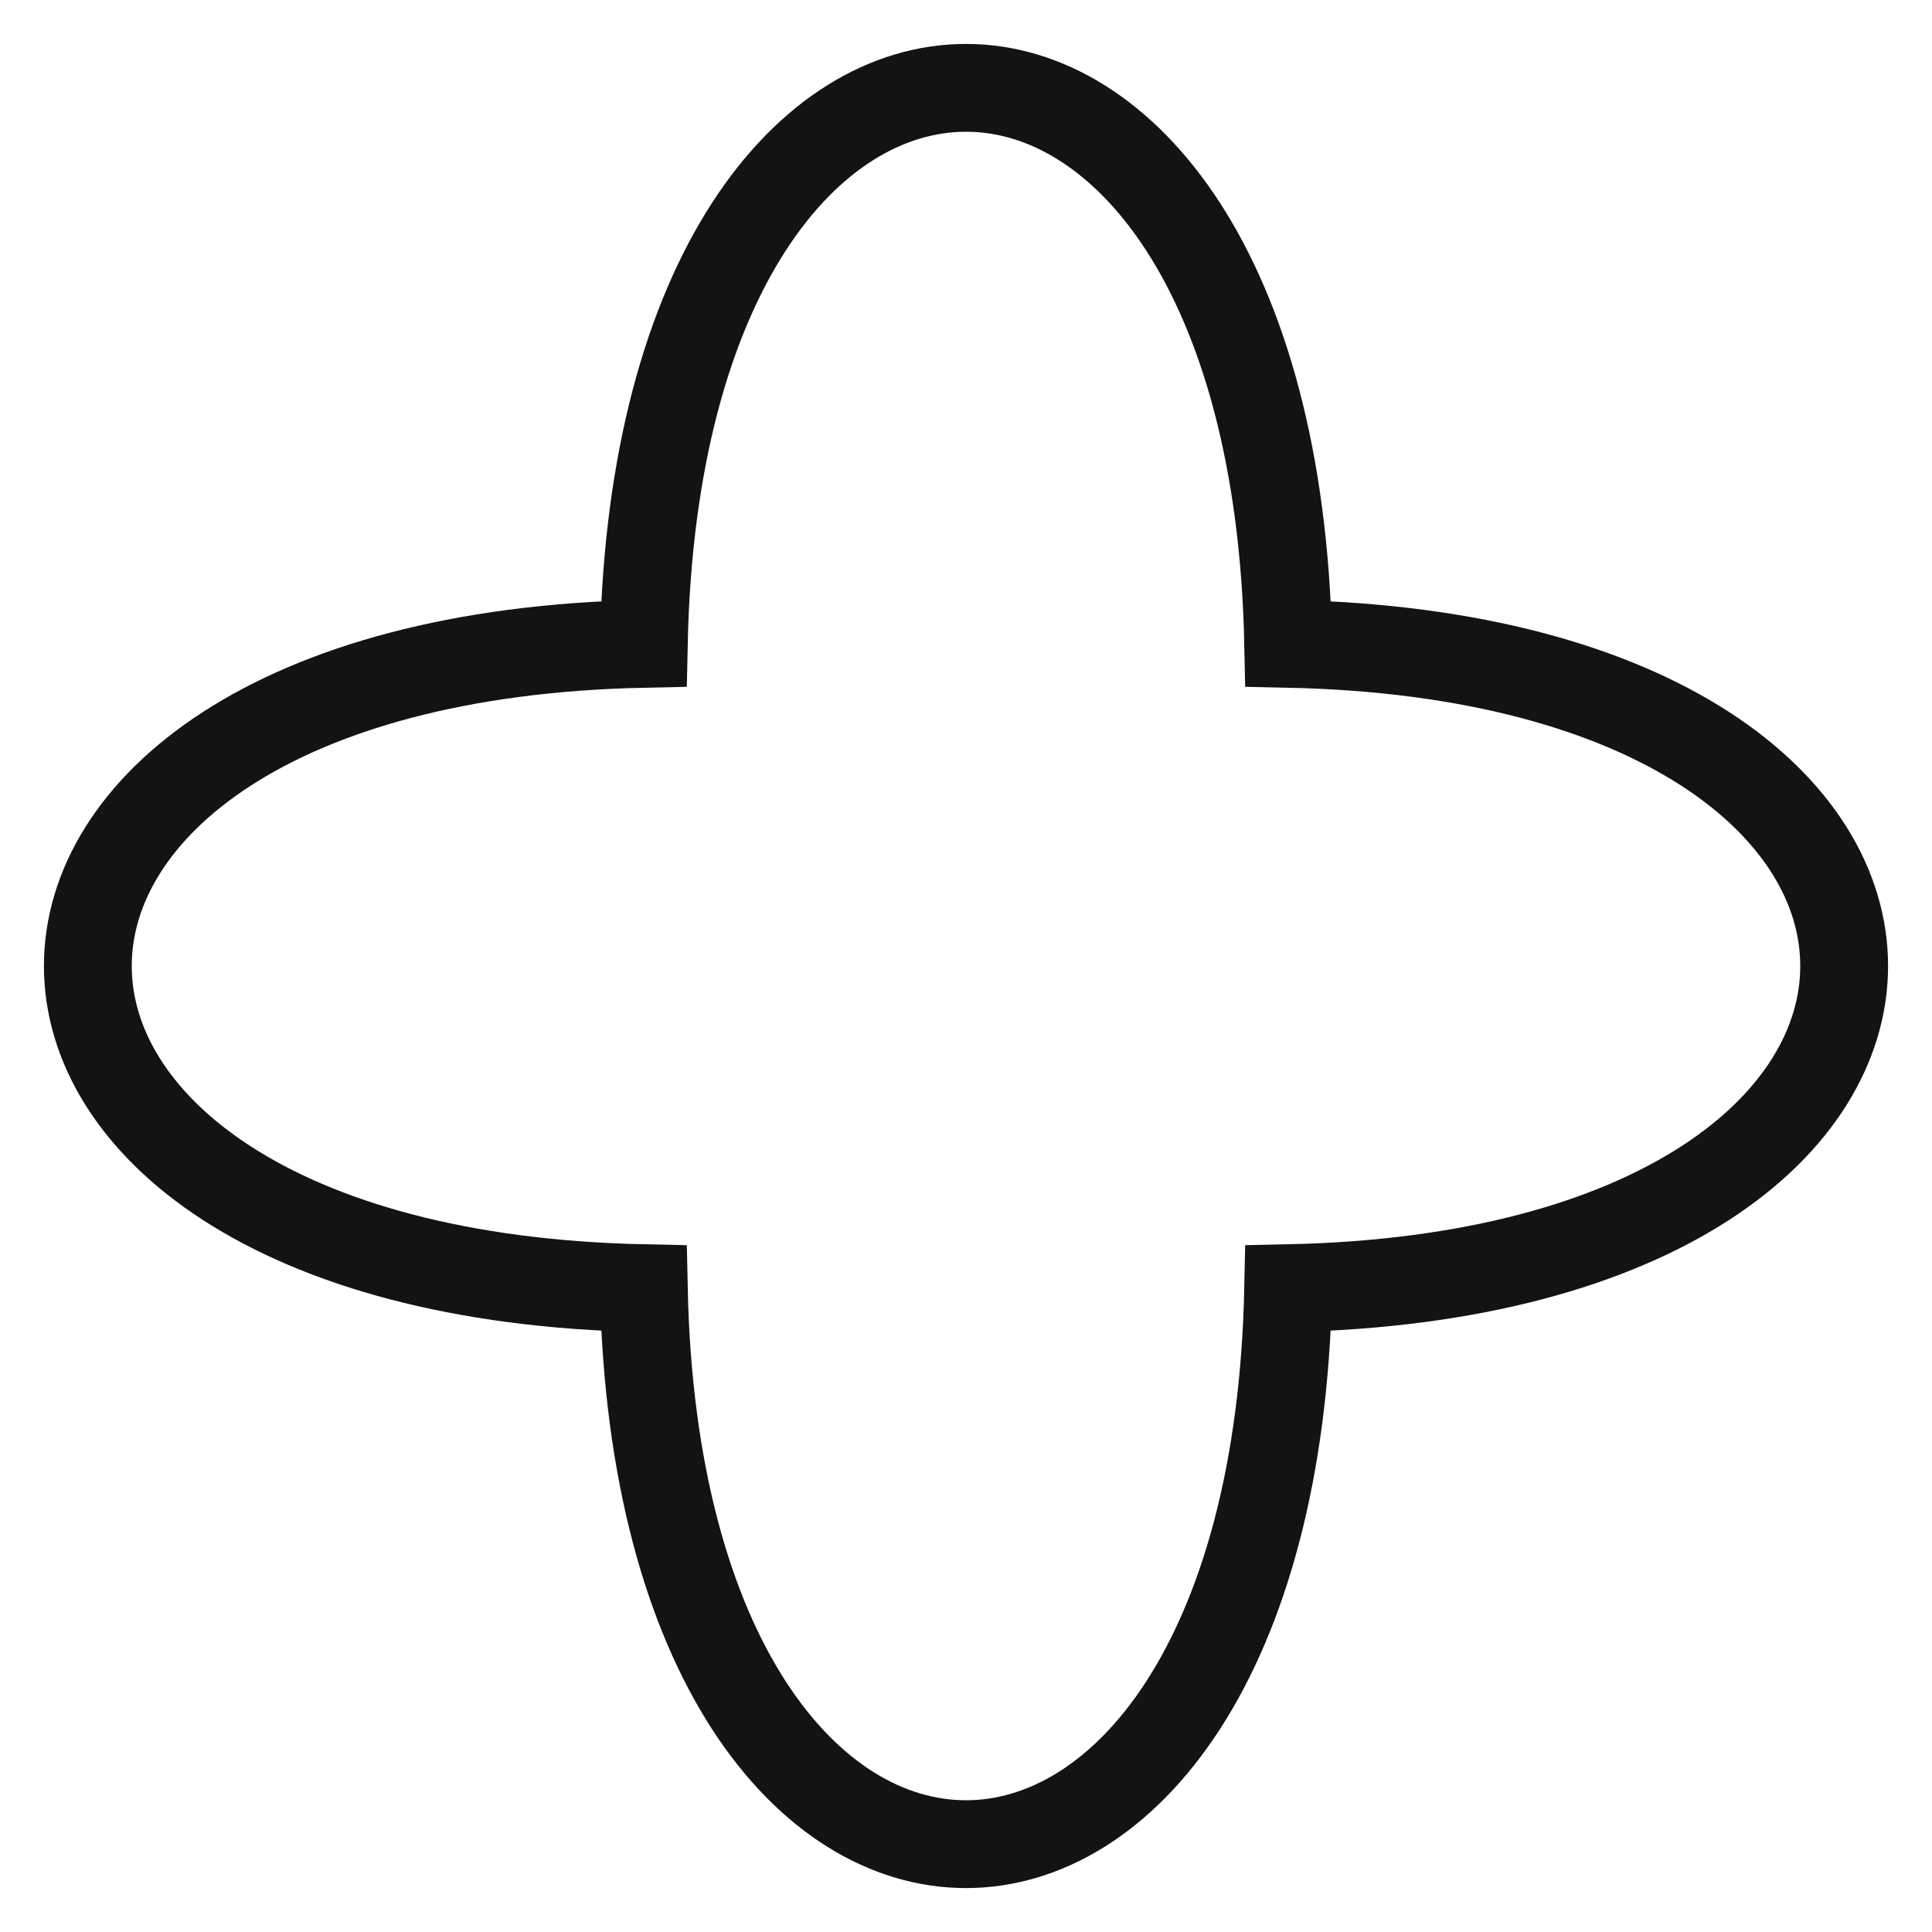 <svg width="22" height="22" viewBox="0 0 22 22" fill="none" xmlns="http://www.w3.org/2000/svg">
<path d="M14.669 14.669C23.11 14.493 23.11 7.507 14.669 7.331C14.493 -1.11 7.507 -1.11 7.331 7.331C-1.11 7.507 -1.11 14.493 7.331 14.669C7.507 23.11 14.493 23.11 14.669 14.669Z" stroke="#131316" stroke-miterlimit="10"/>
</svg>

